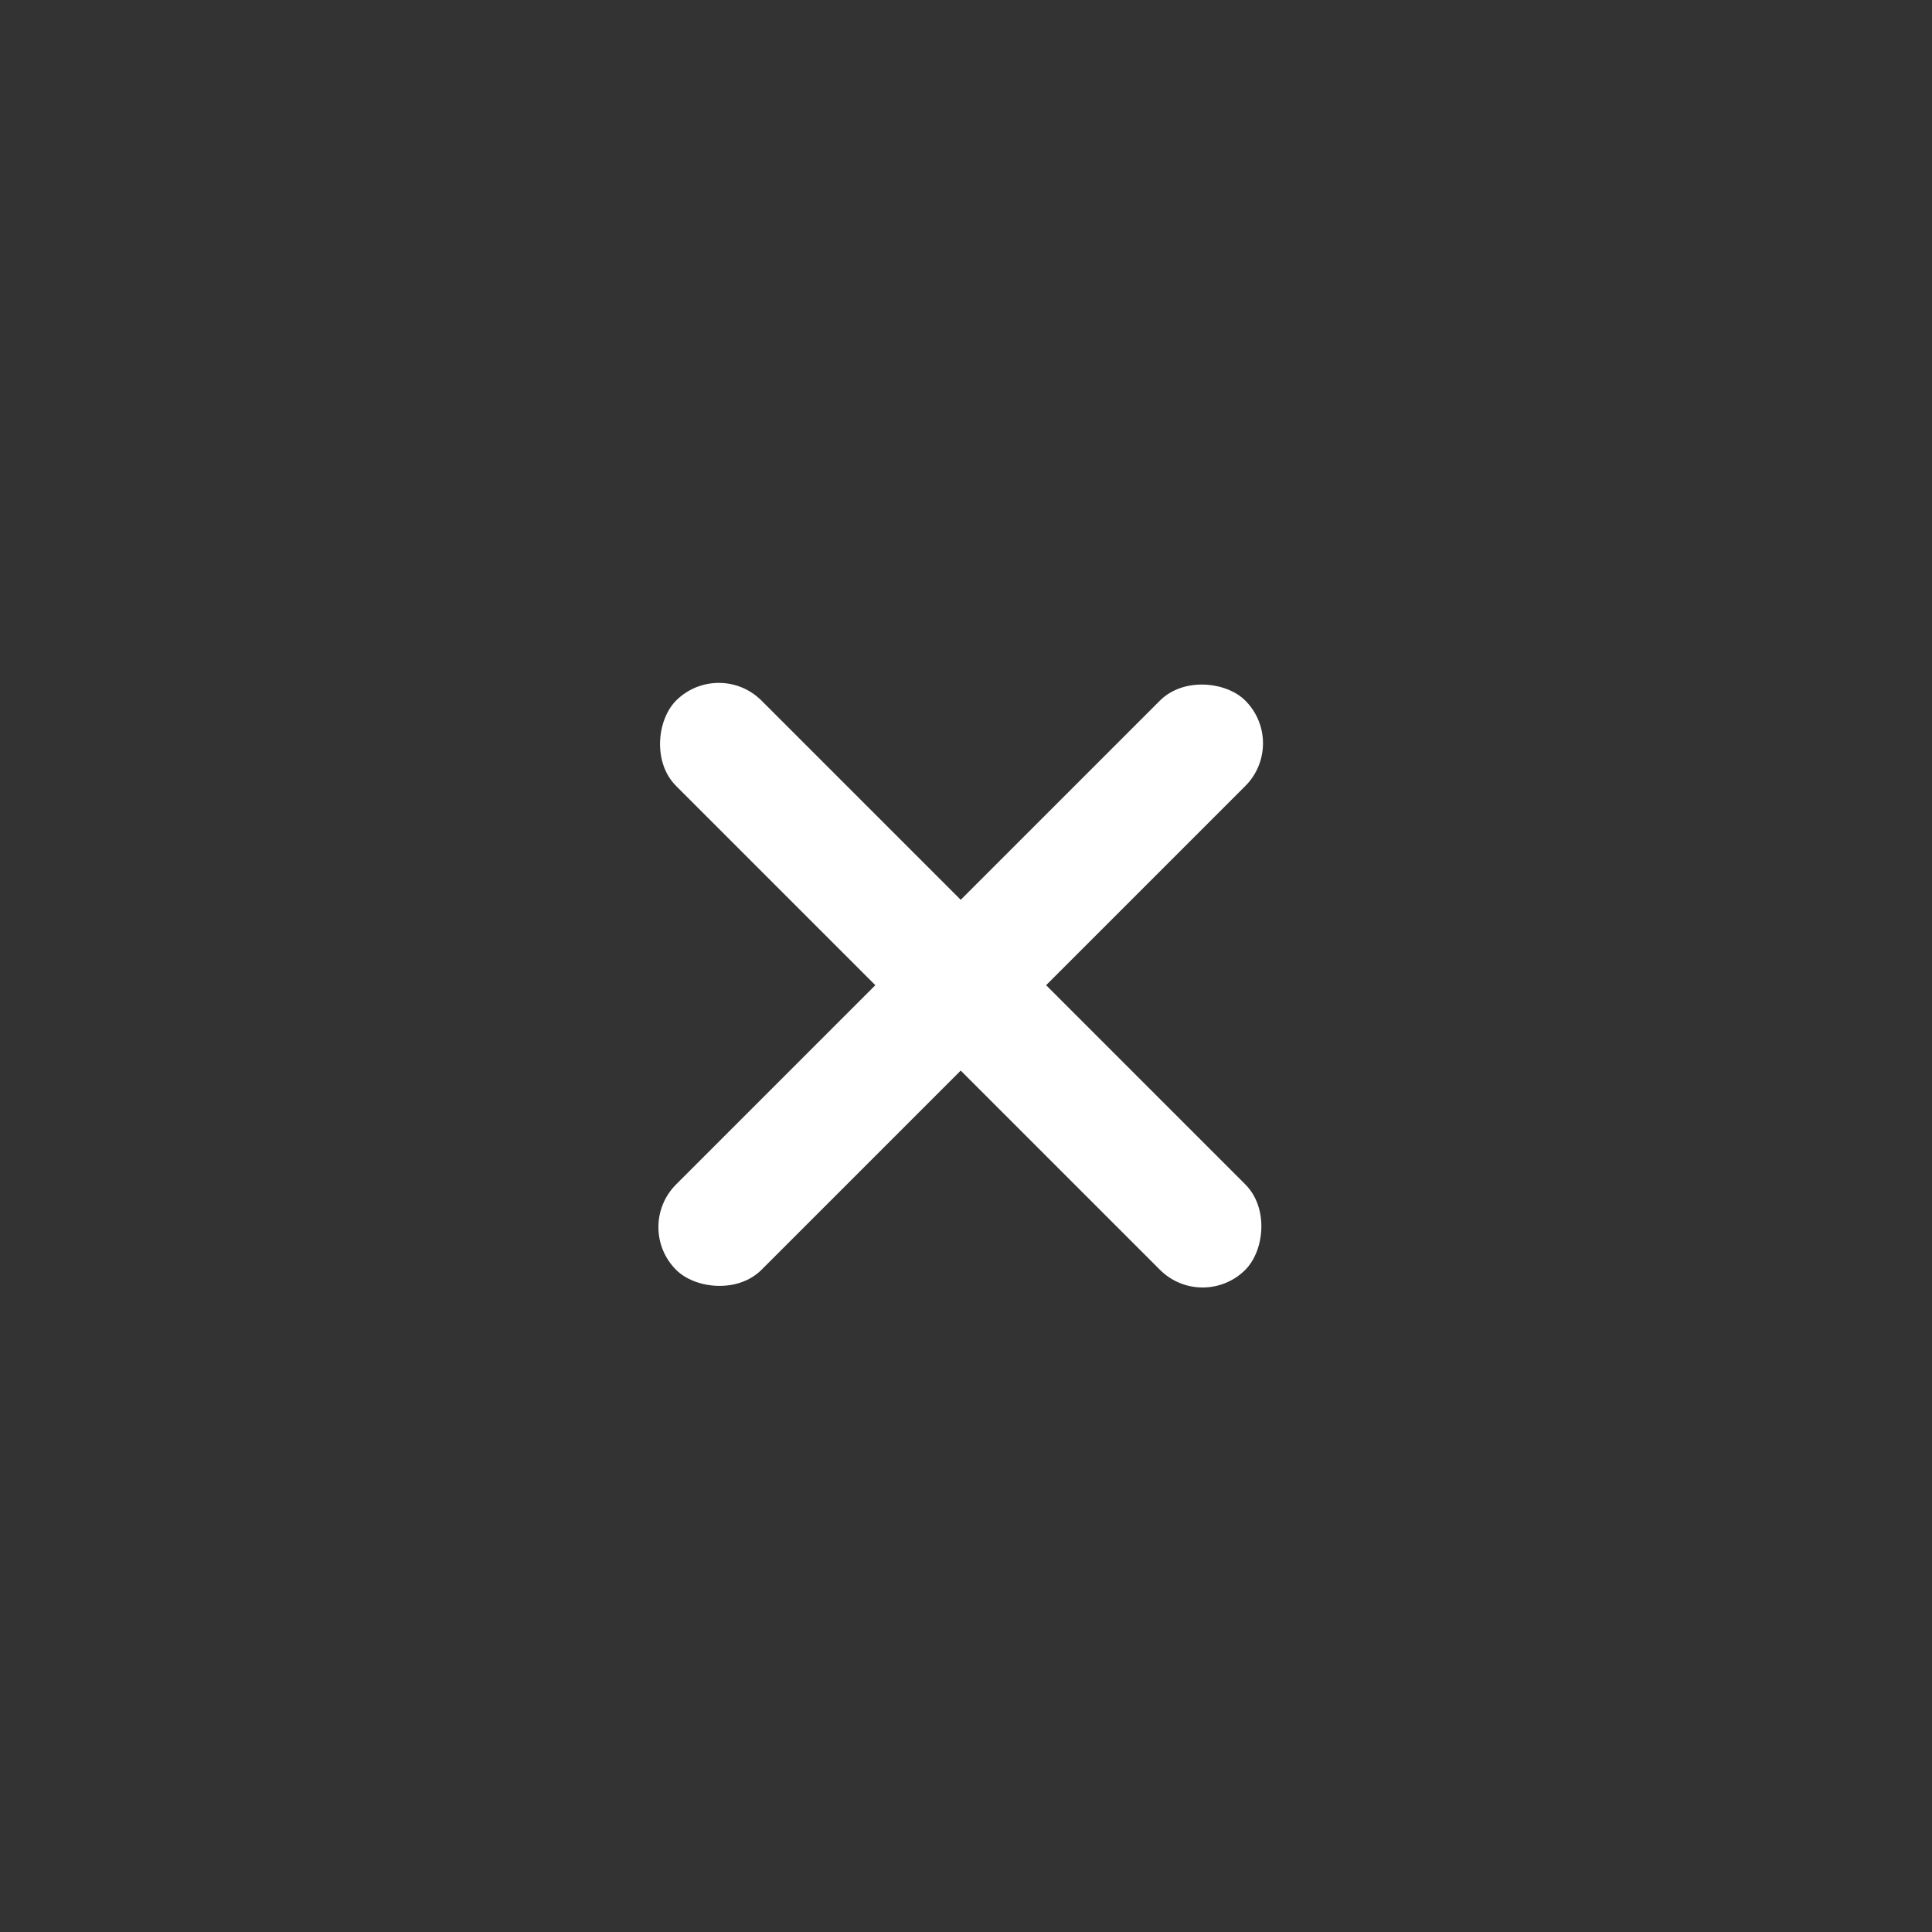 <svg xmlns="http://www.w3.org/2000/svg" width="48" height="48" viewBox="0 0 48 48"><rect x="0" y="0" width="48" height="48" fill="#333333" stroke="none"/><circle cx="24" cy="24" r="24" fill="gray" opacity="0"/><rect width="20" height="3" rx="1.5" transform="translate(32 18.467) rotate(135)" fill="#fff"/><rect width="20" height="3" rx="1.5" transform="translate(17.858 16.345) rotate(45)" fill="#fff"/></svg>